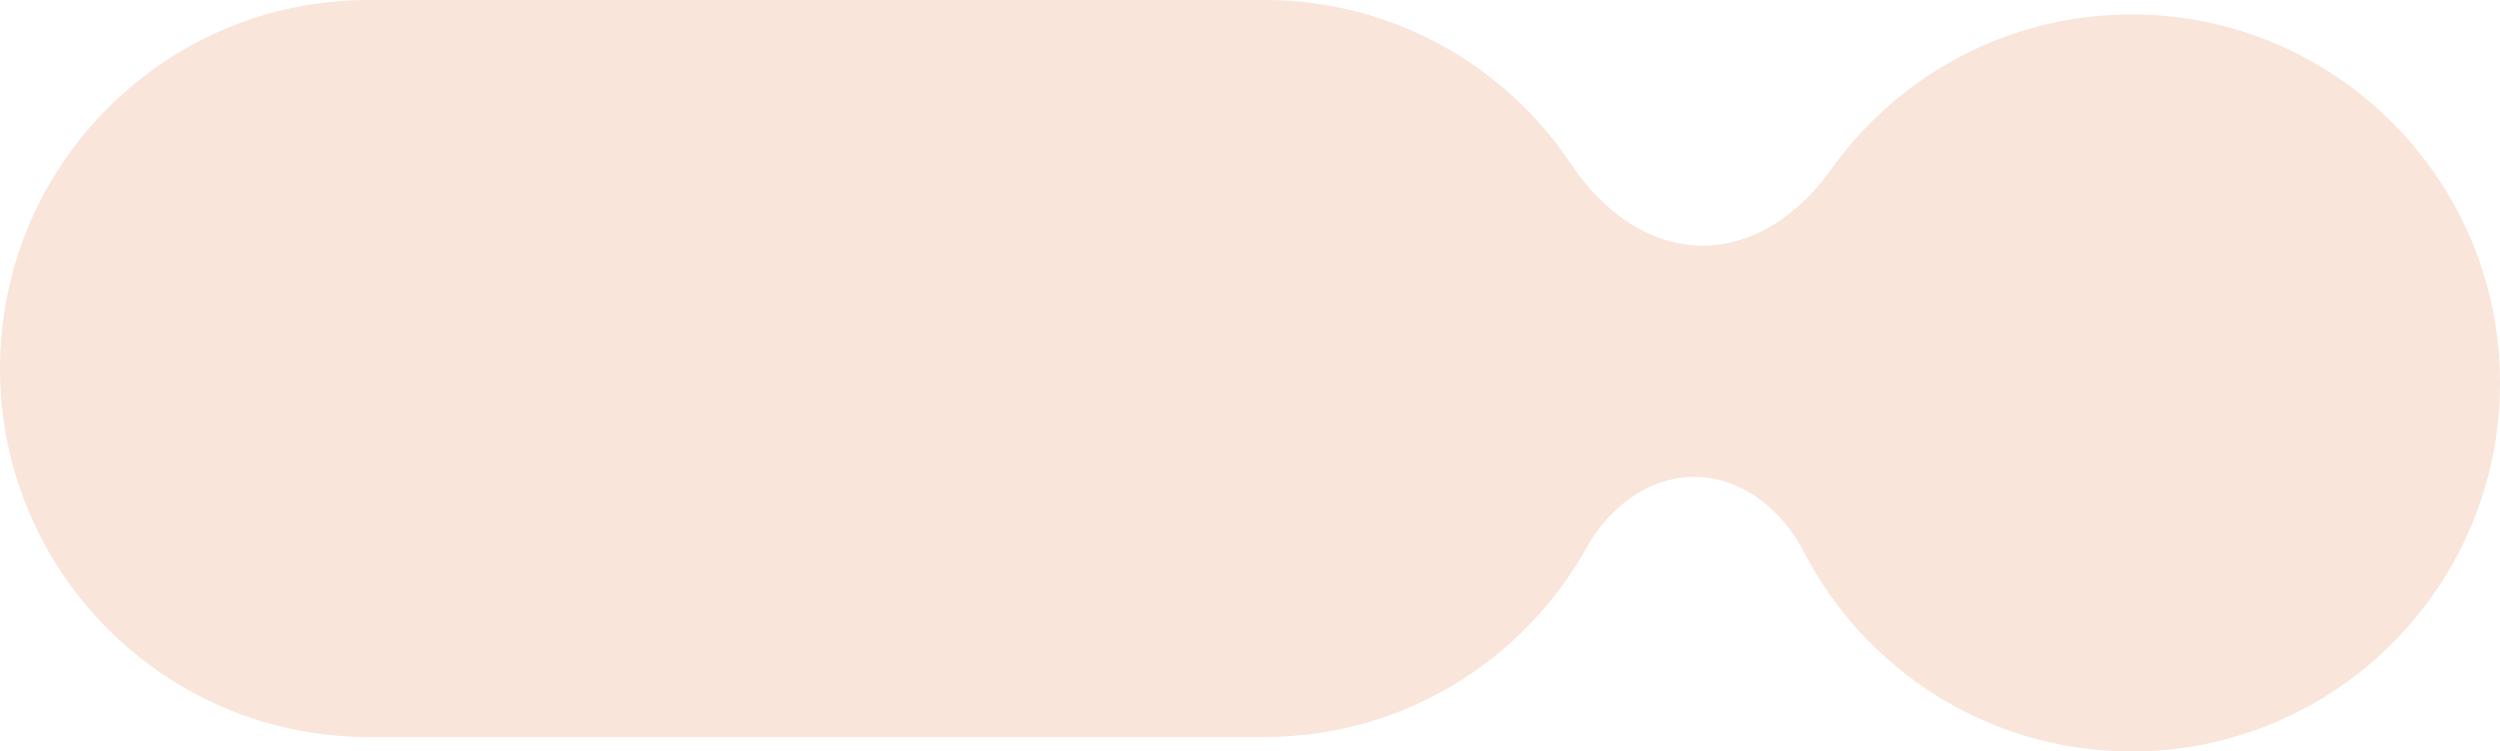 <?xml version="1.0" encoding="UTF-8"?> <svg xmlns="http://www.w3.org/2000/svg" width="173" height="52" viewBox="0 0 173 52" fill="none"><path fill-rule="evenodd" clip-rule="evenodd" d="M0 25.5C0 11.417 11.417 0 25.5 0H87.5C96.369 0 104.18 4.528 108.749 11.398C110.833 14.531 114.065 17 117.827 17V17C121.453 17 124.599 14.701 126.7 11.745C131.321 5.243 138.915 1 147.5 1C161.583 1 173 12.417 173 26.5C173 40.583 161.583 52 147.5 52C137.639 52 129.085 46.403 124.843 38.212C123.326 35.284 120.538 33 117.24 33V33C114.054 33 111.33 35.139 109.776 37.921C105.415 45.724 97.074 51 87.5 51H25.5C11.417 51 0 39.583 0 25.5Z" fill="#F9E5DA"></path></svg> 